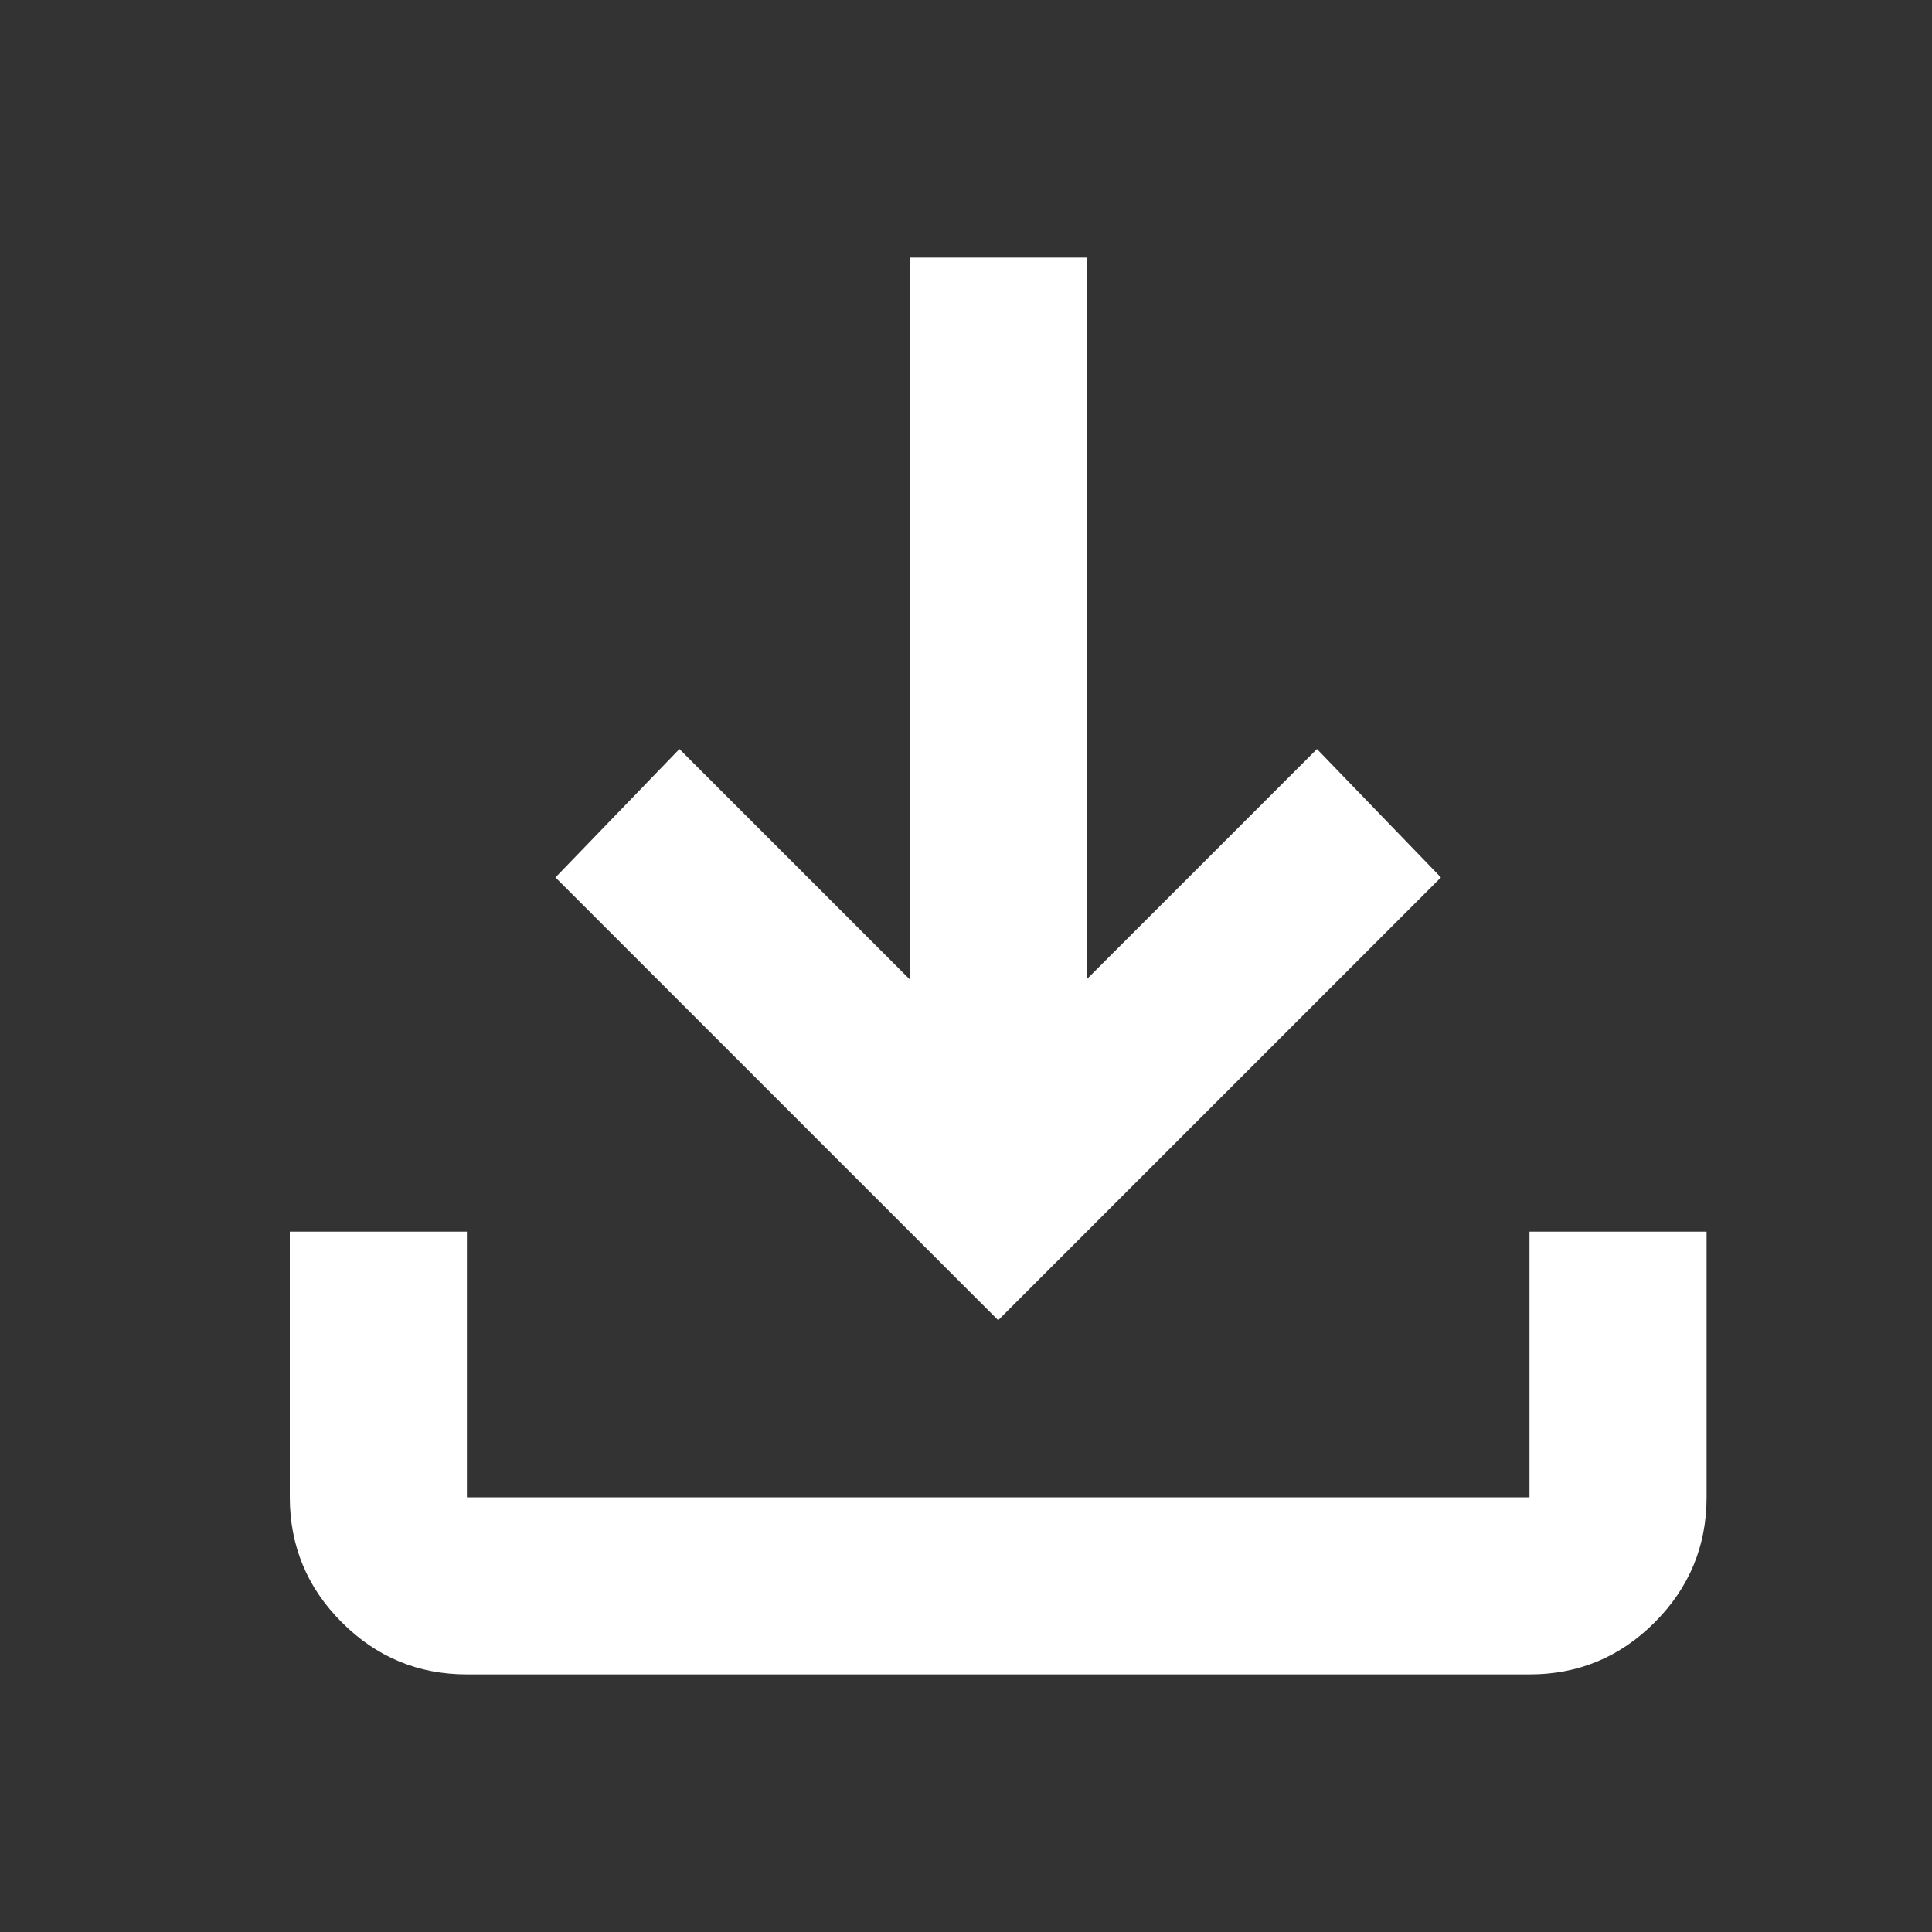 <svg width="30" height="30" viewBox="0 0 30 30" fill="none" xmlns="http://www.w3.org/2000/svg">
<rect x="0" y="0" width="30" height="30" fill="#333333" stroke="none"/>
<path d="M15.5 20.5L8.625 13.625L10.55 11.631L14.125 15.206V4H16.875V15.206L20.45 11.631L22.375 13.625L15.5 20.5ZM7.25 26C6.494 26 5.847 25.731 5.309 25.193C4.77 24.655 4.501 24.007 4.5 23.25V19.125H7.25V23.25H23.75V19.125H26.5V23.25C26.5 24.006 26.231 24.654 25.693 25.193C25.155 25.732 24.507 26.001 23.75 26H7.25Z" fill="white"/>
</svg>
